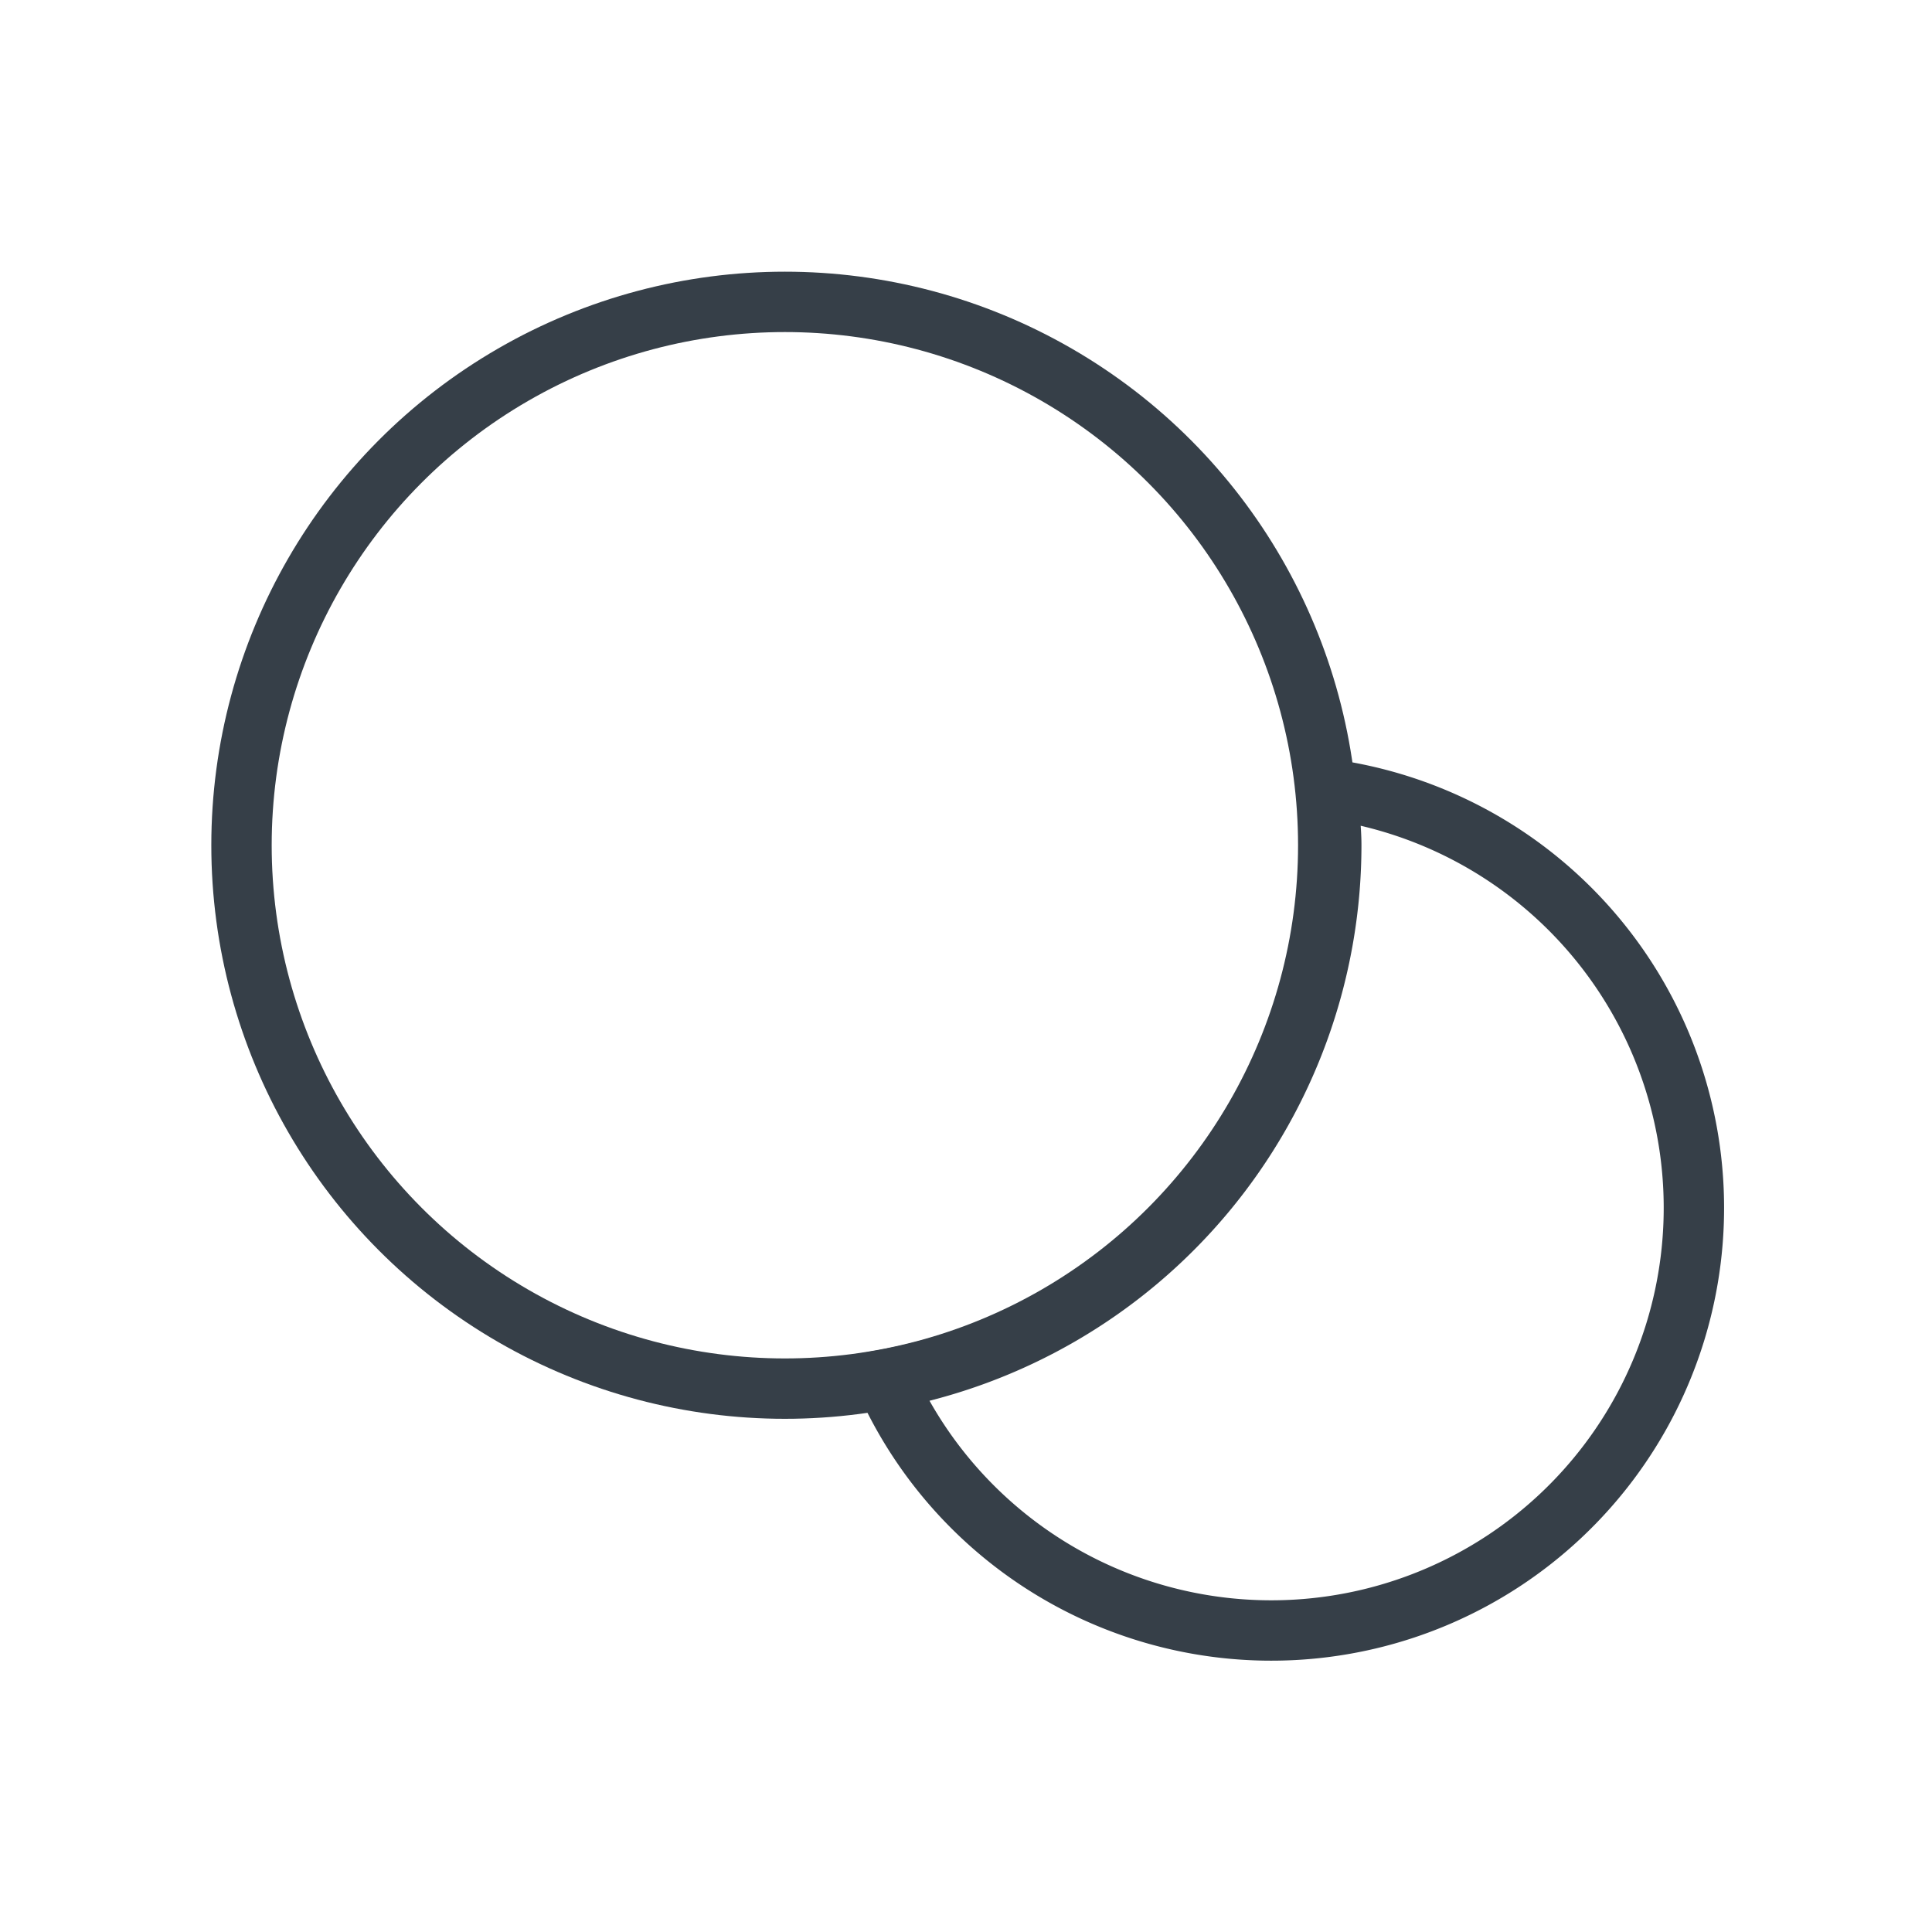 <svg id="Layer_1" data-name="Layer 1" xmlns="http://www.w3.org/2000/svg" viewBox="0 0 32 32"><defs><style>.cls-1{fill:none;stroke:#363f48;stroke-miterlimit:10;}</style></defs><title>Midoco-Images-Jobs-Icons-Payment</title><circle class="cls-1" cx="13" cy="14" r="9"/><path class="cls-1" d="M22,13.07c0,.31.05.62.05.93a9,9,0,0,1-7.39,8.85A7,7,0,1,0,22,13.07Z"/></svg>